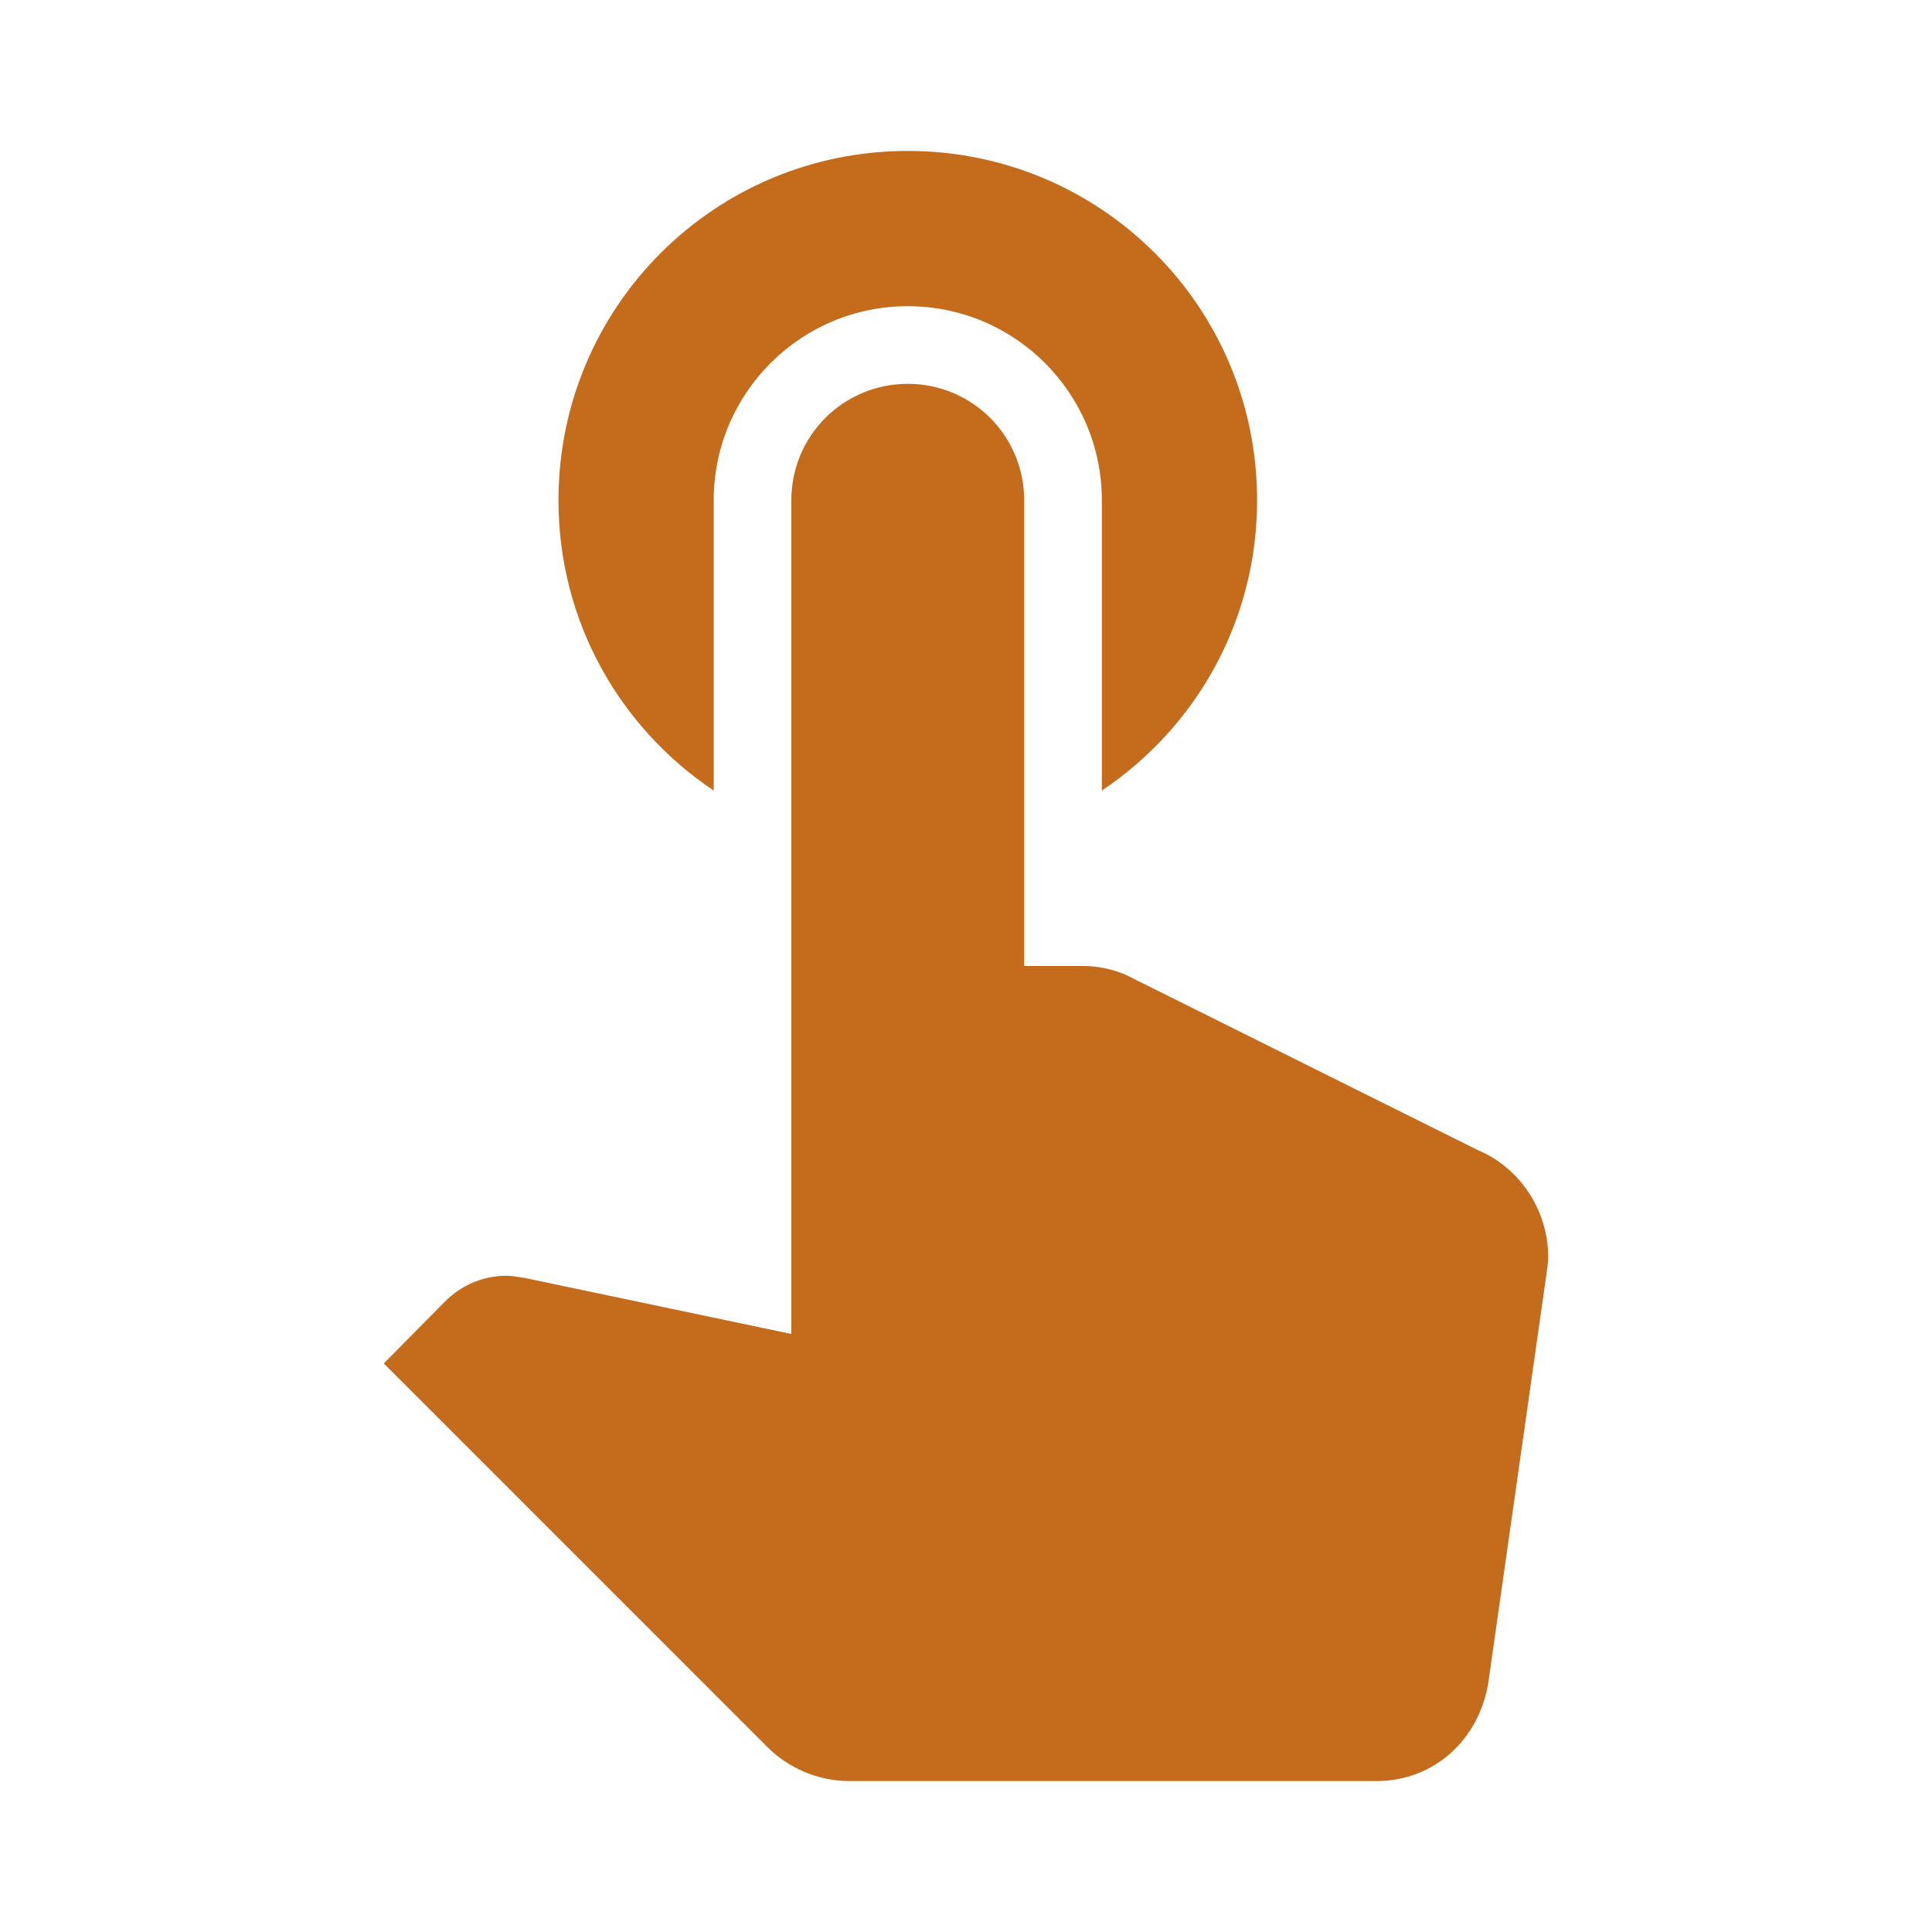 <?xml version="1.0" encoding="utf-8"?>
<!DOCTYPE svg PUBLIC "-//W3C//DTD SVG 1.1//EN" "http://www.w3.org/Graphics/SVG/1.1/DTD/svg11.dtd">
<svg xmlns="http://www.w3.org/2000/svg" xmlns:xlink="http://www.w3.org/1999/xlink" version="1.1" baseProfile="full" width="64" height="64" viewBox="0 0 64.00 64.00" enable-background="new 0 0 64.00 64.00" xml:space="preserve">
	<path fill="#c56c1c" d="M 23.643,26.189L 23.643,16.572C 23.643,13.023 26.523,10.143 30.071,10.143C 33.62,10.143 36.5,13.023 36.5,16.572L 36.5,26.189C 39.611,24.106 41.643,20.583 41.643,16.572C 41.643,10.168 36.475,5 30.071,5C 23.668,5 18.5,10.168 18.5,16.572C 18.5,20.583 20.532,24.106 23.643,26.189 Z M 48.945,38.094L 37.271,32.281C 36.834,32.103 36.372,32 35.882,32L 33.928,32L 33.928,16.572C 33.928,14.437 32.206,12.715 30.071,12.715C 27.937,12.715 26.214,14.437 26.214,16.572L 26.214,44.189L 17.394,42.336C 17.189,42.311 17.008,42.261 16.777,42.261C 15.98,42.261 15.261,42.594 14.746,43.109L 12.714,45.166L 25.417,57.87C 26.111,58.563 27.088,59 28.143,59L 45.603,59C 47.531,59 49.023,57.586 49.307,55.708L 51.235,42.158C 51.26,41.977 51.285,41.798 51.285,41.643C 51.285,40.048 50.309,38.66 48.945,38.094 Z "/>
</svg>

